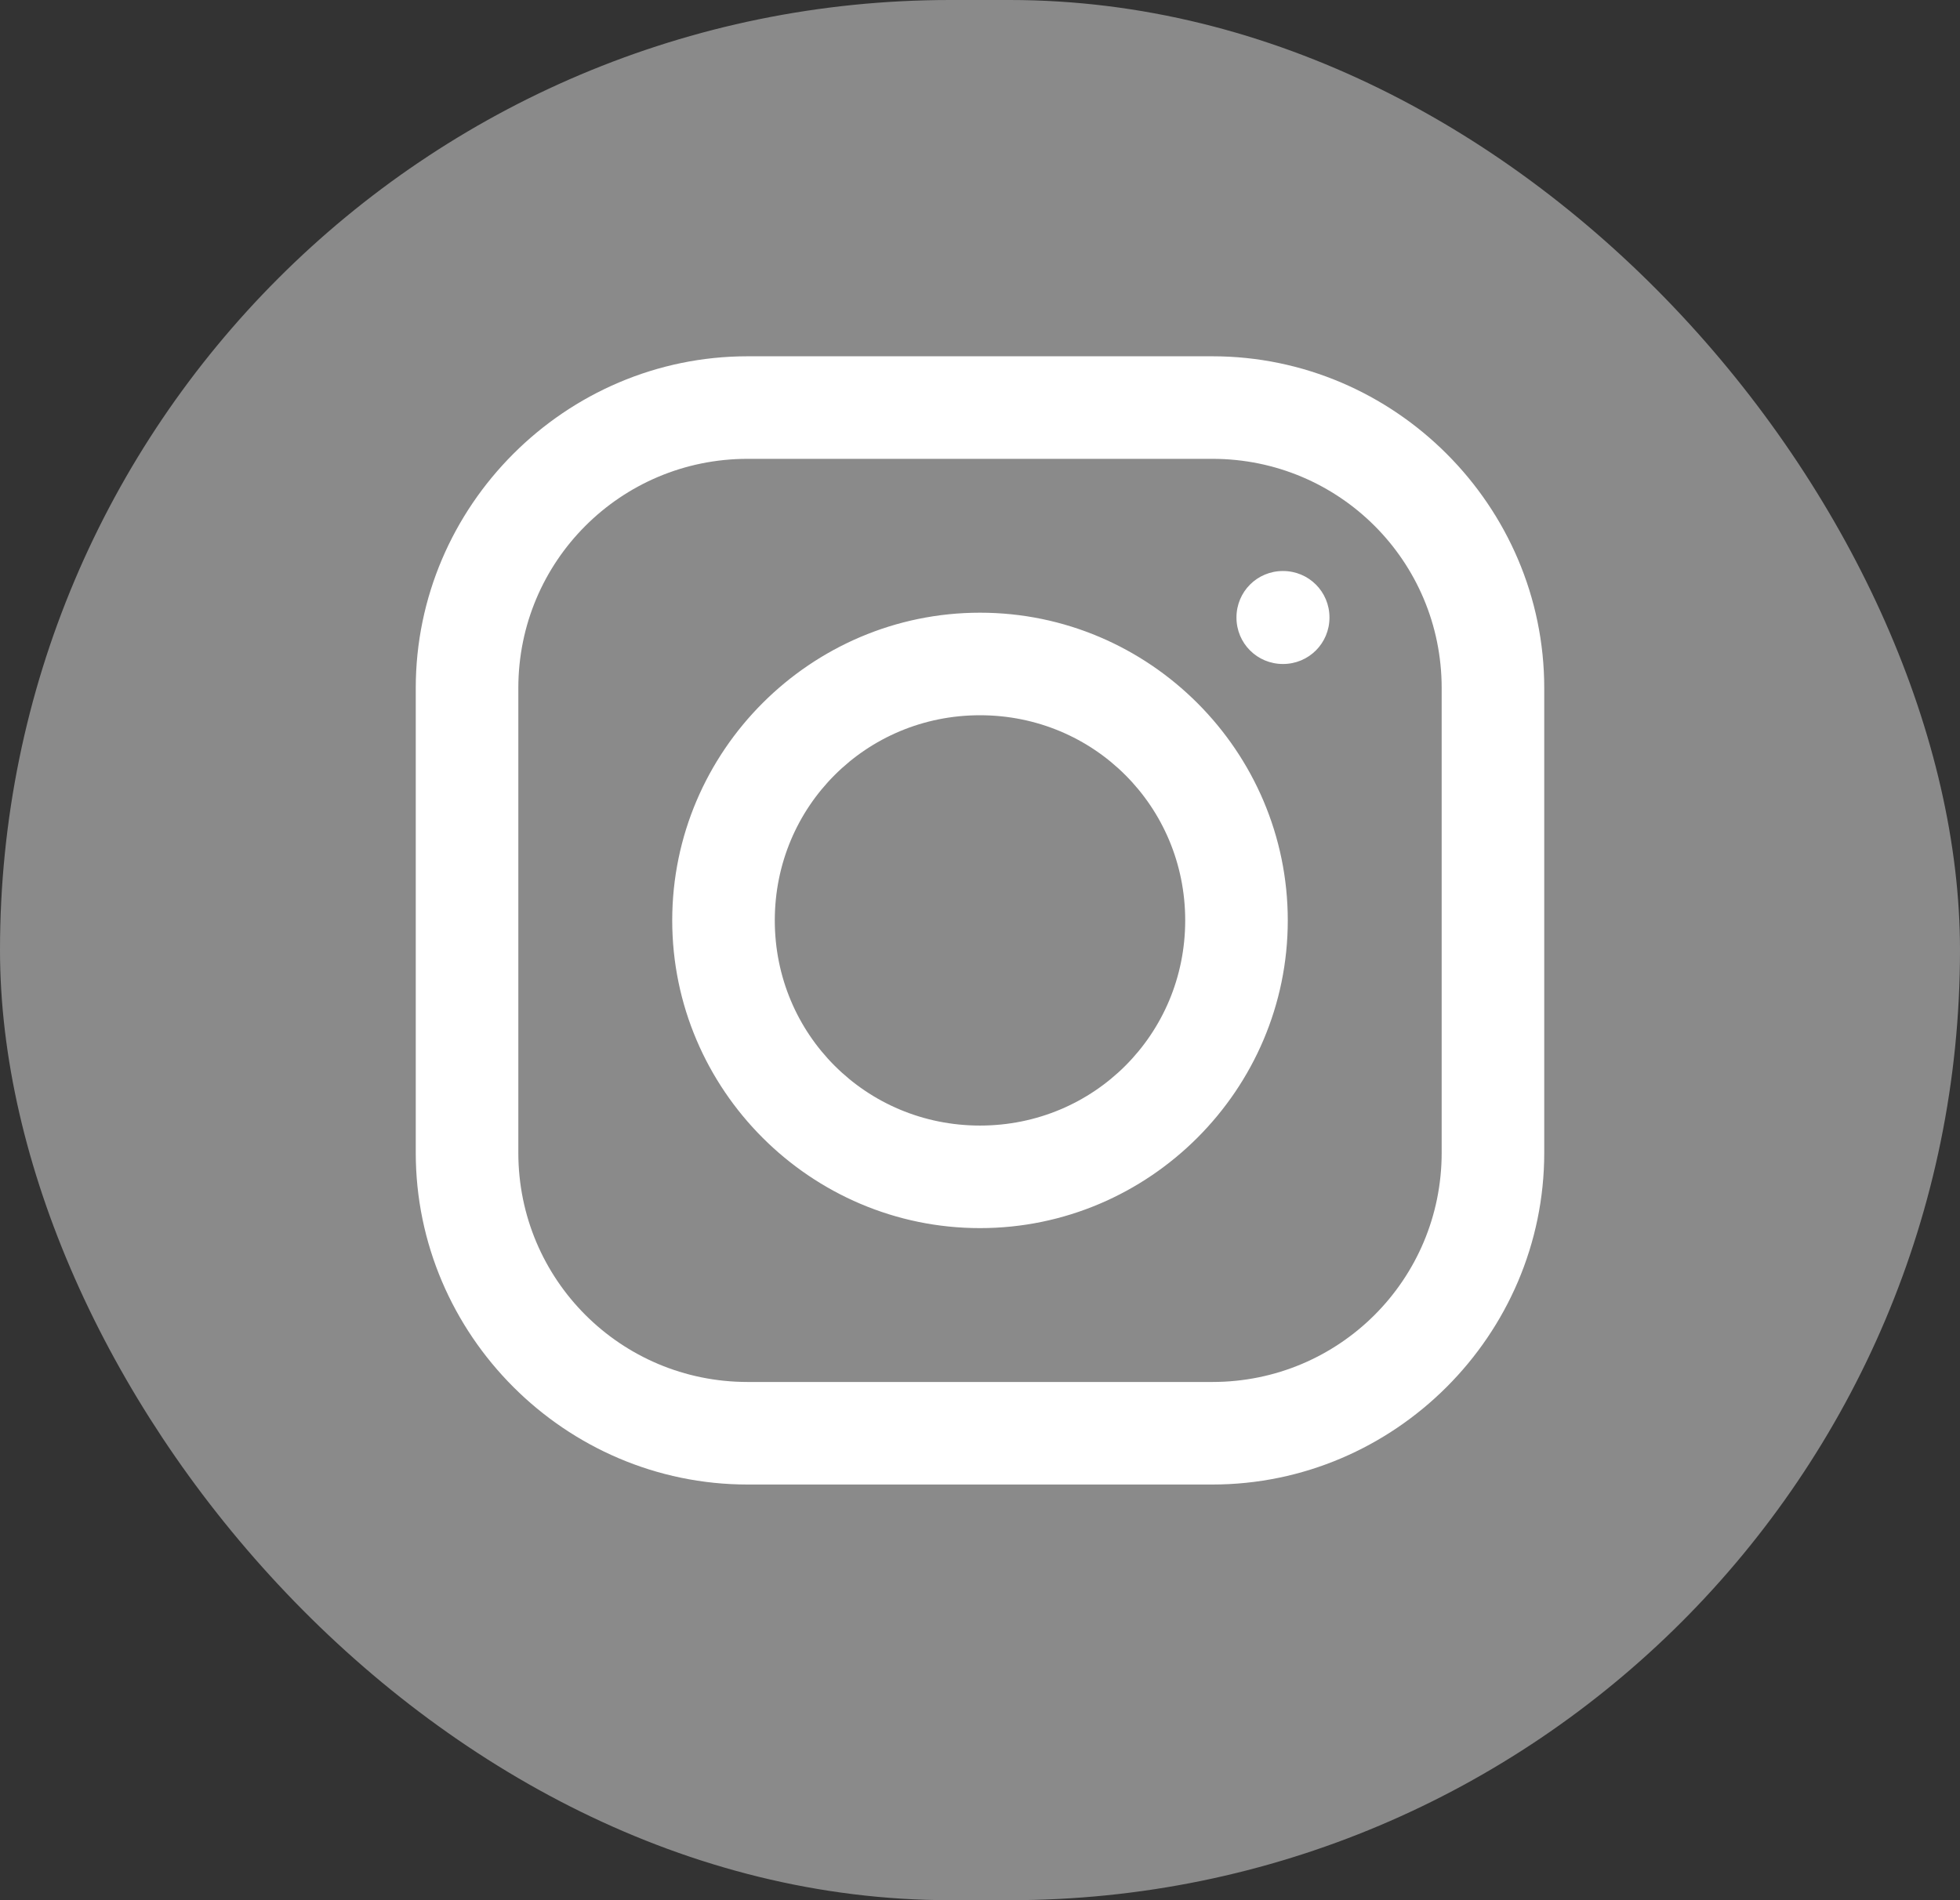 <?xml version="1.0" encoding="UTF-8"?>
<svg width="33px" height="32px" viewBox="0 0 33 32" version="1.1" xmlns="http://www.w3.org/2000/svg" xmlns:xlink="http://www.w3.org/1999/xlink">
    <rect x="0" y="0" width="33" height="32" fill="#333333" stroke="none"/>
    <title>Group 14 Copy</title>
    <g id="Landings" stroke="none" stroke-width="1" fill="none" fill-rule="evenodd">
        <g id="Propuesta-Web-Dinola" transform="translate(-1178, -48)">
            <g id="Group-8" transform="translate(1011, 48)">
                <g id="Group-12" transform="translate(124, 0)">
                    <g id="Group-14-Copy" transform="translate(43, 0)">
                        <g id="_724523584" fill="#8A8A8A">
                            <rect id="Rectangle" x="0" y="0" width="33" height="32" rx="16"></rect>
                        </g>
                        <g id="icons8-instagram" transform="translate(7, 6)" fill="#FFFFFF" fill-rule="nonzero">
                            <path d="M5.587,0 C2.52,0 0,2.517 0,5.587 L0,13.413 C0,16.48 2.517,19 5.587,19 L13.413,19 C16.48,19 19,16.483 19,13.413 L19,5.587 C19,2.52 16.483,0 13.413,0 L5.587,0 Z M5.587,1.727 L13.413,1.727 C15.549,1.727 17.273,3.451 17.273,5.587 L17.273,13.413 C17.273,15.549 15.549,17.273 13.413,17.273 L5.587,17.273 C3.451,17.273 1.727,15.549 1.727,13.413 L1.727,5.587 C1.727,3.451 3.451,1.727 5.587,1.727 Z M14.601,3.616 C14.166,3.616 13.818,3.964 13.818,4.399 C13.818,4.834 14.166,5.182 14.601,5.182 C15.036,5.182 15.384,4.834 15.384,4.399 C15.384,3.964 15.036,3.616 14.601,3.616 Z M9.5,4.318 C6.649,4.318 4.318,6.649 4.318,9.5 C4.318,12.351 6.649,14.682 9.5,14.682 C12.351,14.682 14.682,12.351 14.682,9.5 C14.682,6.649 12.351,4.318 9.5,4.318 Z M9.5,6.045 C11.42,6.045 12.955,7.58 12.955,9.5 C12.955,11.42 11.42,12.955 9.5,12.955 C7.58,12.955 6.045,11.42 6.045,9.5 C6.045,7.58 7.58,6.045 9.5,6.045 Z" id="Shape"></path>
                        </g>
                    </g>
                </g>
            </g>
        </g>
    </g>
</svg>